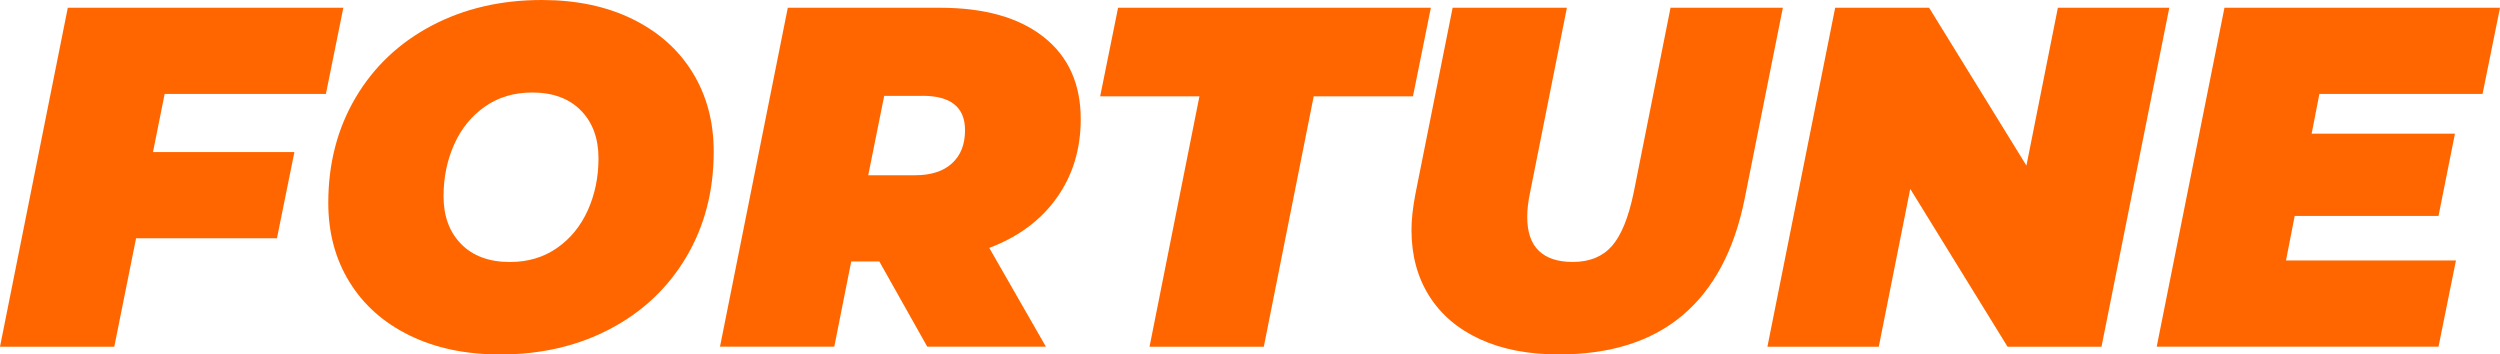 <?xml version="1.0" encoding="UTF-8"?><svg id="Vrstva_2" xmlns="http://www.w3.org/2000/svg" viewBox="0 0 577.78 81.92"><defs><style>.cls-1{fill:#f60;}</style></defs><g id="Vrstva_1-2"><g><path class="cls-1" d="M38.05,21.71l-2.69,13.43h32.68l-4.03,19.92H31.45l-5.04,25.07H0L15.67,1.79h63.68l-4.03,19.92H38.05Z"/><path class="cls-1" d="M94.62,77.5c-6.01-2.95-10.63-7.07-13.88-12.37-3.25-5.3-4.87-11.38-4.87-18.24,0-9.1,2.11-17.21,6.32-24.34,4.21-7.12,10.07-12.66,17.57-16.62,7.5-3.95,15.98-5.93,25.46-5.93,7.98,0,14.98,1.47,20.98,4.42,6,2.95,10.63,7.07,13.88,12.37,3.25,5.3,4.87,11.38,4.87,18.24,0,9.1-2.11,17.22-6.32,24.34-4.22,7.12-10.07,12.67-17.57,16.62-7.5,3.96-15.99,5.93-25.46,5.93-7.98,0-14.98-1.47-20.98-4.42Zm34.13-20.2c3.1-2.16,5.46-5.07,7.11-8.73,1.64-3.65,2.46-7.65,2.46-11.97,0-4.62-1.36-8.32-4.08-11.08-2.72-2.76-6.47-4.14-11.25-4.14-4.18,0-7.82,1.08-10.91,3.25-3.1,2.17-5.47,5.07-7.11,8.73-1.64,3.66-2.46,7.65-2.46,11.97,0,4.63,1.36,8.32,4.08,11.08,2.72,2.76,6.47,4.14,11.25,4.14,4.18,0,7.81-1.08,10.91-3.25Z"/><path class="cls-1" d="M244.24,45.71c-3.69,5.19-8.9,9.05-15.61,11.58l13.09,22.83h-27.42l-11.08-19.7h-6.49l-3.92,19.7h-26.41L182.07,1.79h35.14c10.3,0,18.3,2.26,24,6.77,5.71,4.51,8.56,10.84,8.56,18.97,0,6.94-1.85,13-5.54,18.19Zm-31.05-23.56h-8.84l-3.69,18.35h10.85c3.65,0,6.49-.91,8.5-2.74,2.01-1.83,3.02-4.38,3.02-7.67,0-5.3-3.28-7.95-9.85-7.95Z"/><path class="cls-1" d="M277.2,22.27h-22.94l4.14-20.48h72.29l-4.14,20.48h-22.94l-11.53,57.86h-26.41l11.53-57.86Z"/><path class="cls-1" d="M342.04,78.39c-5.11-2.35-9.03-5.69-11.75-10.02-2.72-4.33-4.08-9.4-4.08-15.22,0-2.39,.3-5.15,.9-8.28L335.72,1.79h26.41l-8.5,42.64c-.45,2.09-.67,3.99-.67,5.71,0,3.51,.9,6.12,2.69,7.83,1.79,1.72,4.4,2.57,7.83,2.57,3.88,0,6.9-1.23,9.06-3.69,2.16-2.46,3.84-6.6,5.04-12.42L386.08,1.79h25.96l-8.84,44.2c-2.39,11.86-7.16,20.81-14.32,26.86s-16.71,9.06-28.65,9.06c-7.01,0-13.08-1.17-18.19-3.52Z"/><path class="cls-1" d="M501.35,1.79l-15.67,78.34h-21.71l-22.49-36.48-7.27,36.48h-25.74L424.13,1.79h21.71l22.49,36.48,7.27-36.48h25.74Z"/><path class="cls-1" d="M536.04,21.71l-1.79,9.18h33.12l-3.8,19.02h-33.24l-2.01,10.29h39.28l-4.03,19.92h-65.13L514.1,1.79h63.68l-4.03,19.92h-37.71Z"/></g></g></svg>